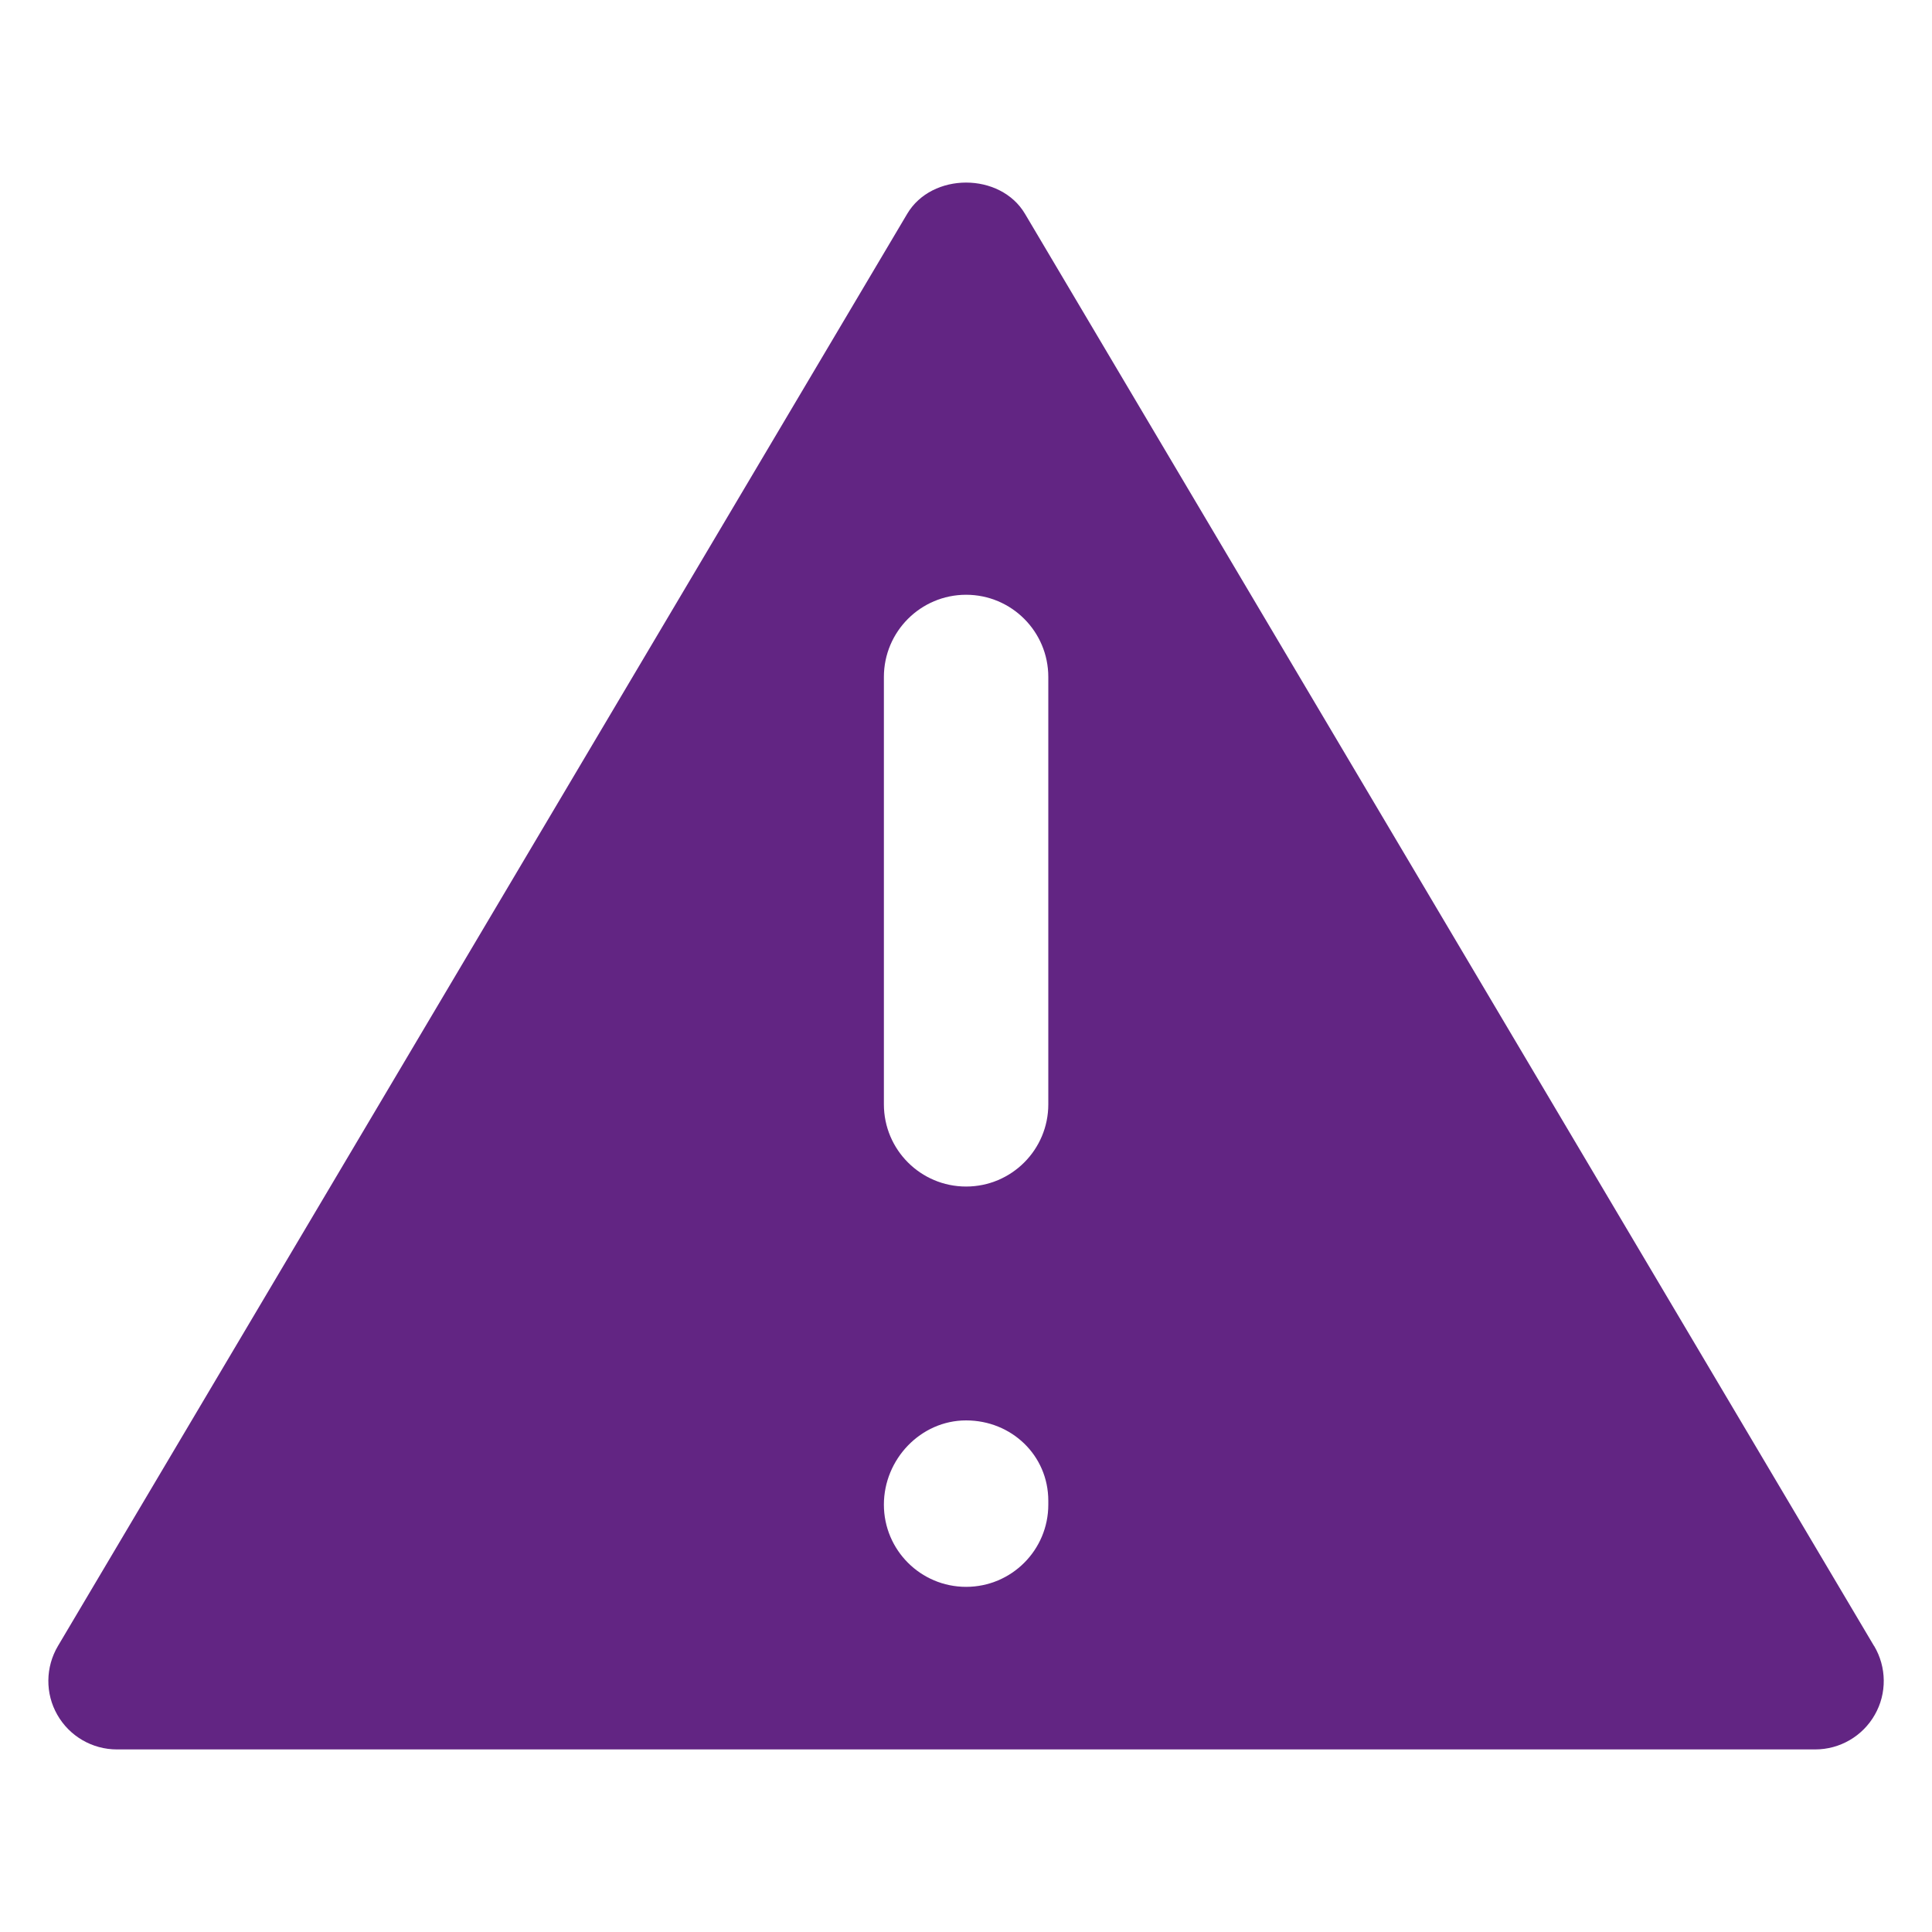 <?xml version="1.0" encoding="UTF-8"?>
<svg id="Ebene_1" data-name="Ebene 1" xmlns="http://www.w3.org/2000/svg" viewBox="0 0 200 200">
  <defs>
    <style>
      .cls-1 {
        fill: #622583;
      }
    </style>
  </defs>
  <path class="cls-1" d="M194,170.39L106.11,22.14c-2.55-4.32-9.65-4.32-12.2,0L6,170.39c-1.3,2.19-1.33,4.92-.07,7.12,1.26,2.22,3.62,3.59,6.17,3.59h175.81c2.55,0,4.91-1.37,6.17-3.59,1.26-2.2,1.23-4.93-.07-7.12ZM108.52,155.76c0,4.7-3.81,8.51-8.51,8.51s-8.51-3.81-8.51-8.51,3.81-8.72,8.51-8.72,8.51,3.62,8.51,8.32v.4ZM108.52,114.32c0,4.7-3.81,8.51-8.51,8.51s-8.51-3.81-8.51-8.51v-44.24c0-4.7,3.81-8.51,8.51-8.51s8.51,3.81,8.51,8.51v44.24Z"/>
</svg>